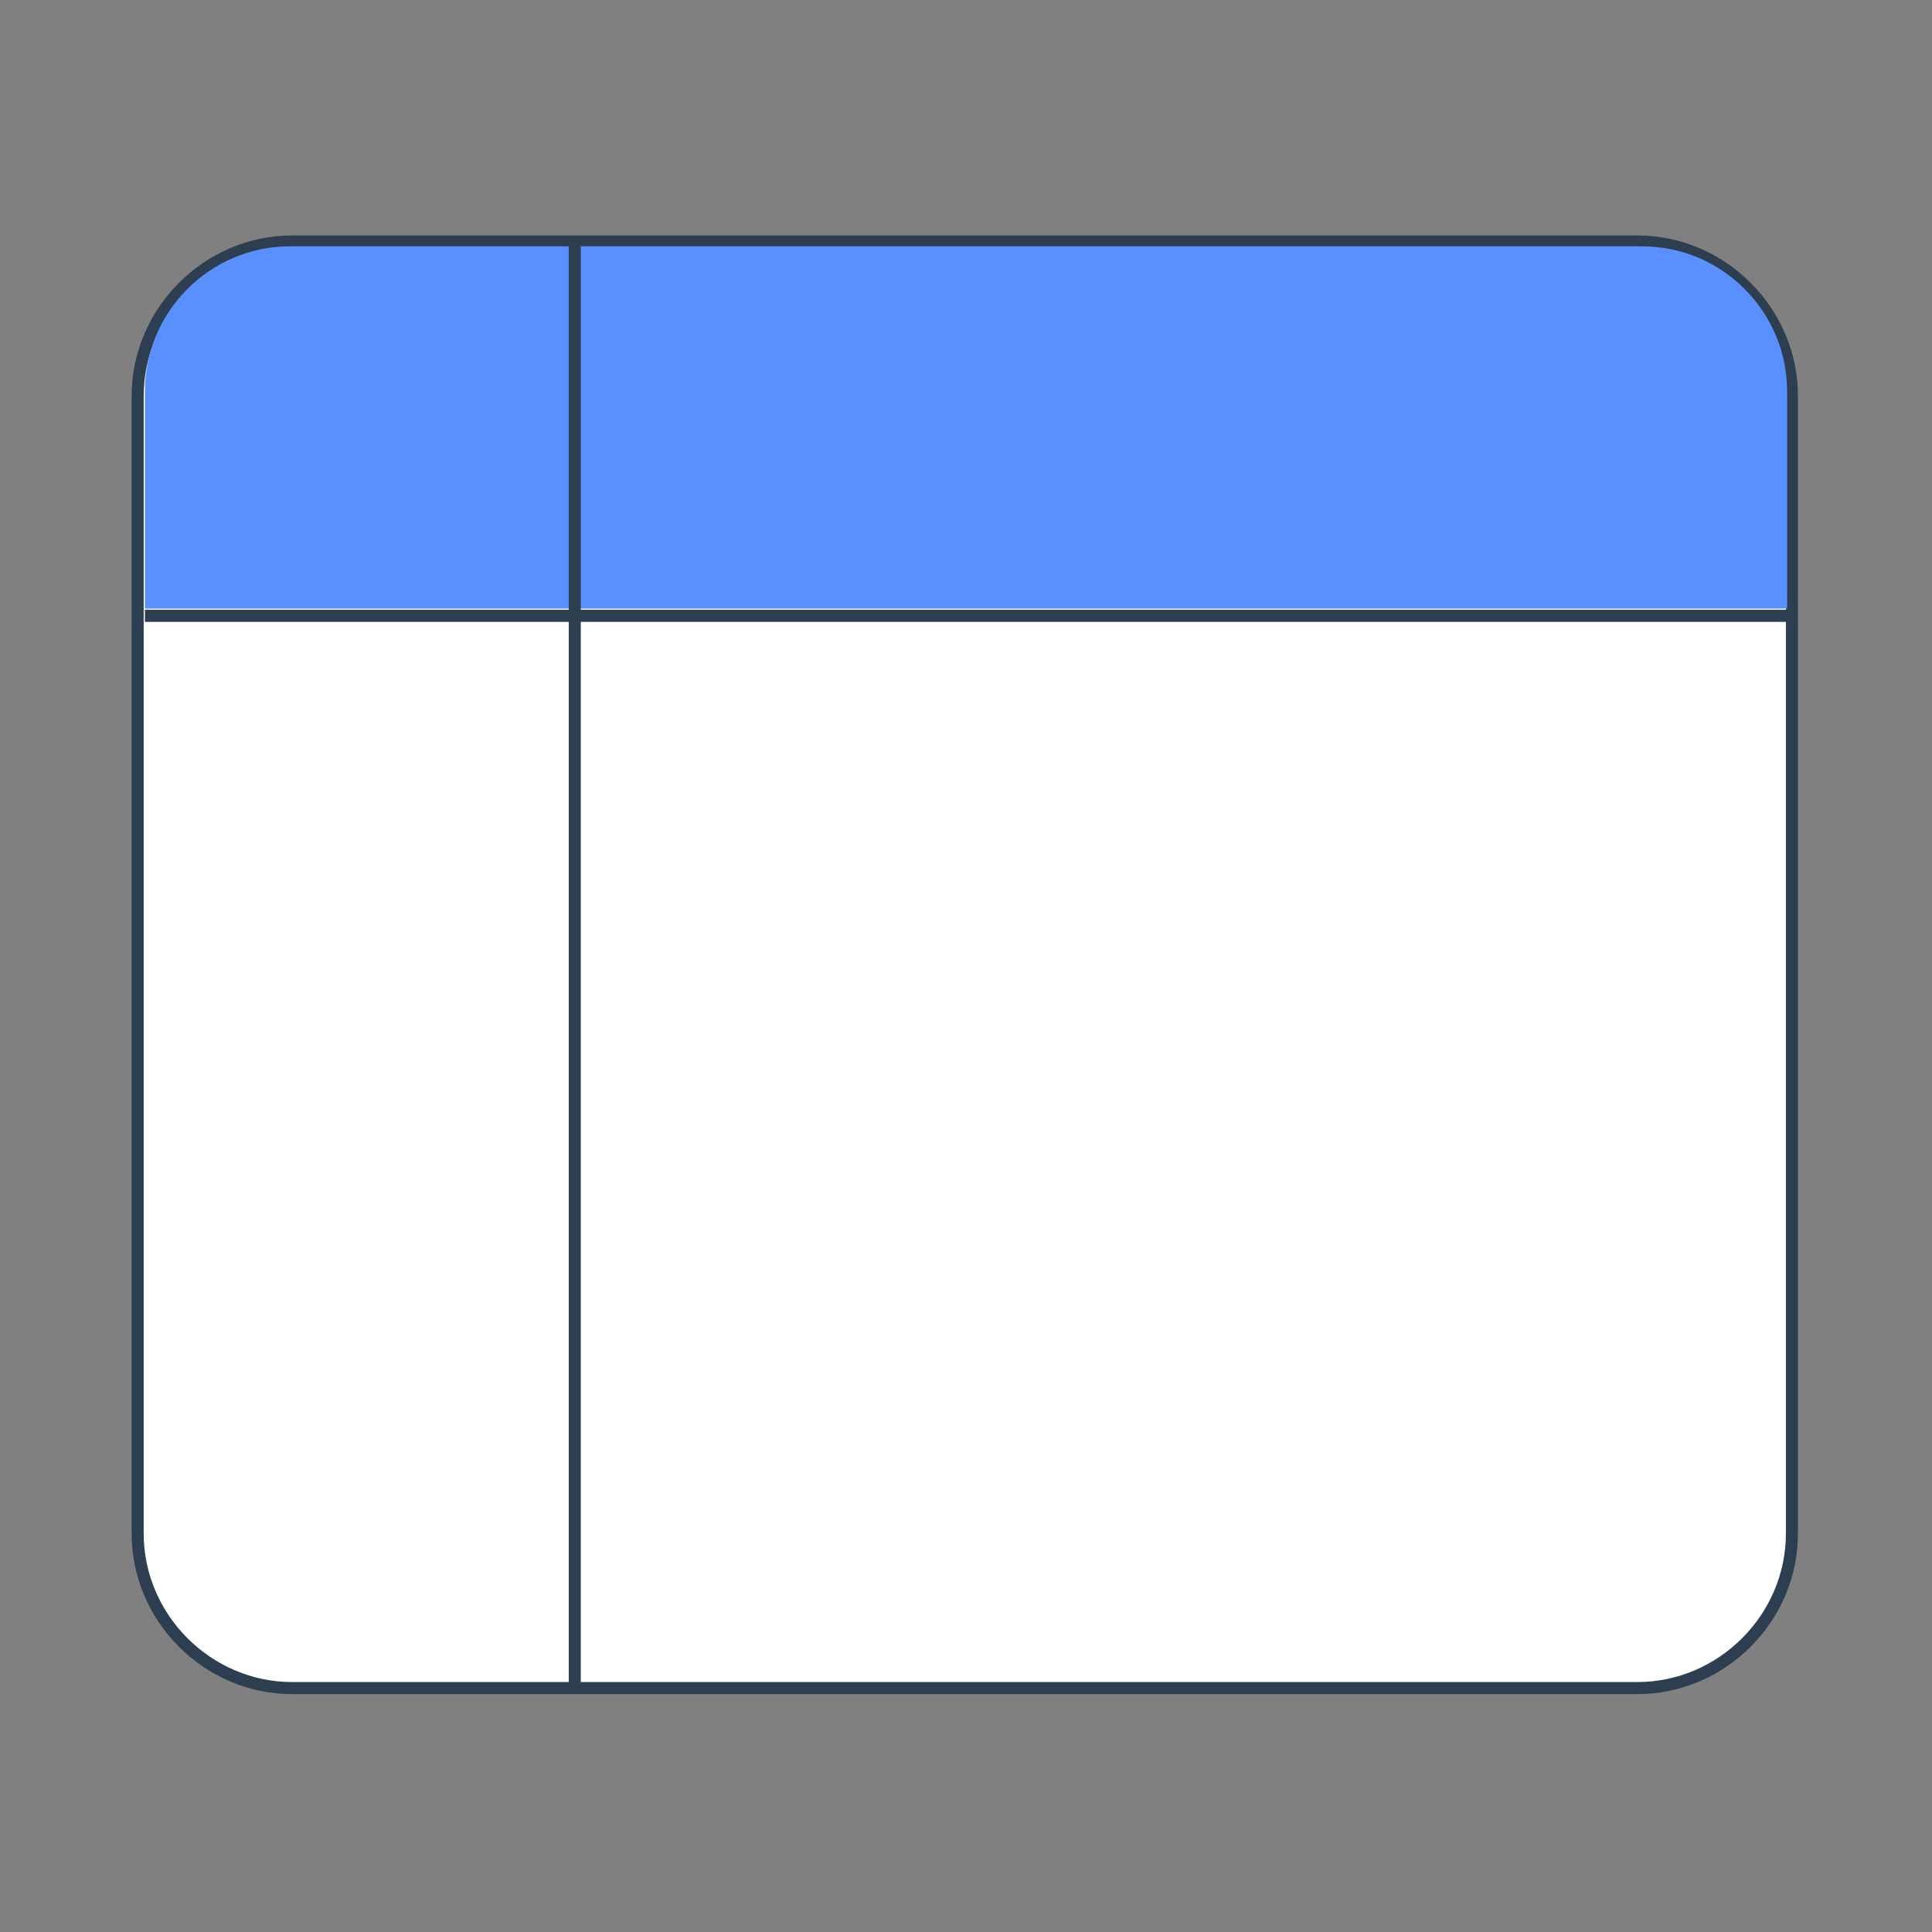 <?xml version="1.0" encoding="UTF-8"?> <svg xmlns="http://www.w3.org/2000/svg" id="Layer_1" viewBox="0 0 80 80"><rect x="0" y="0" width="80" height="80" fill="#808080" stroke="none"/><defs><style>.cls-1{fill:#fff;stroke:#2c3e50;stroke-miterlimit:10;stroke-width:.5px;}.cls-2{fill:#5a8fff;stroke-width:0px;}</style></defs><path class="cls-1" d="M67.9,10H12.1c-3.5,0-6.4,2.9-6.4,6.4v47.1c0,3.5,2.9,6.4,6.4,6.4h55.7c3.5,0,6.4-2.9,6.4-6.4V16.4c0-3.5-2.9-6.4-6.4-6.4Z"></path><path class="cls-2" d="M12,10.2h56c3.3,0,6,2.7,6,6v9H6v-9c0-3.3,2.7-6,6-6Z"></path><line class="cls-1" x1="23.8" y1="10" x2="23.8" y2="70"></line><line class="cls-1" x1="6" y1="25.5" x2="74" y2="25.5"></line></svg> 